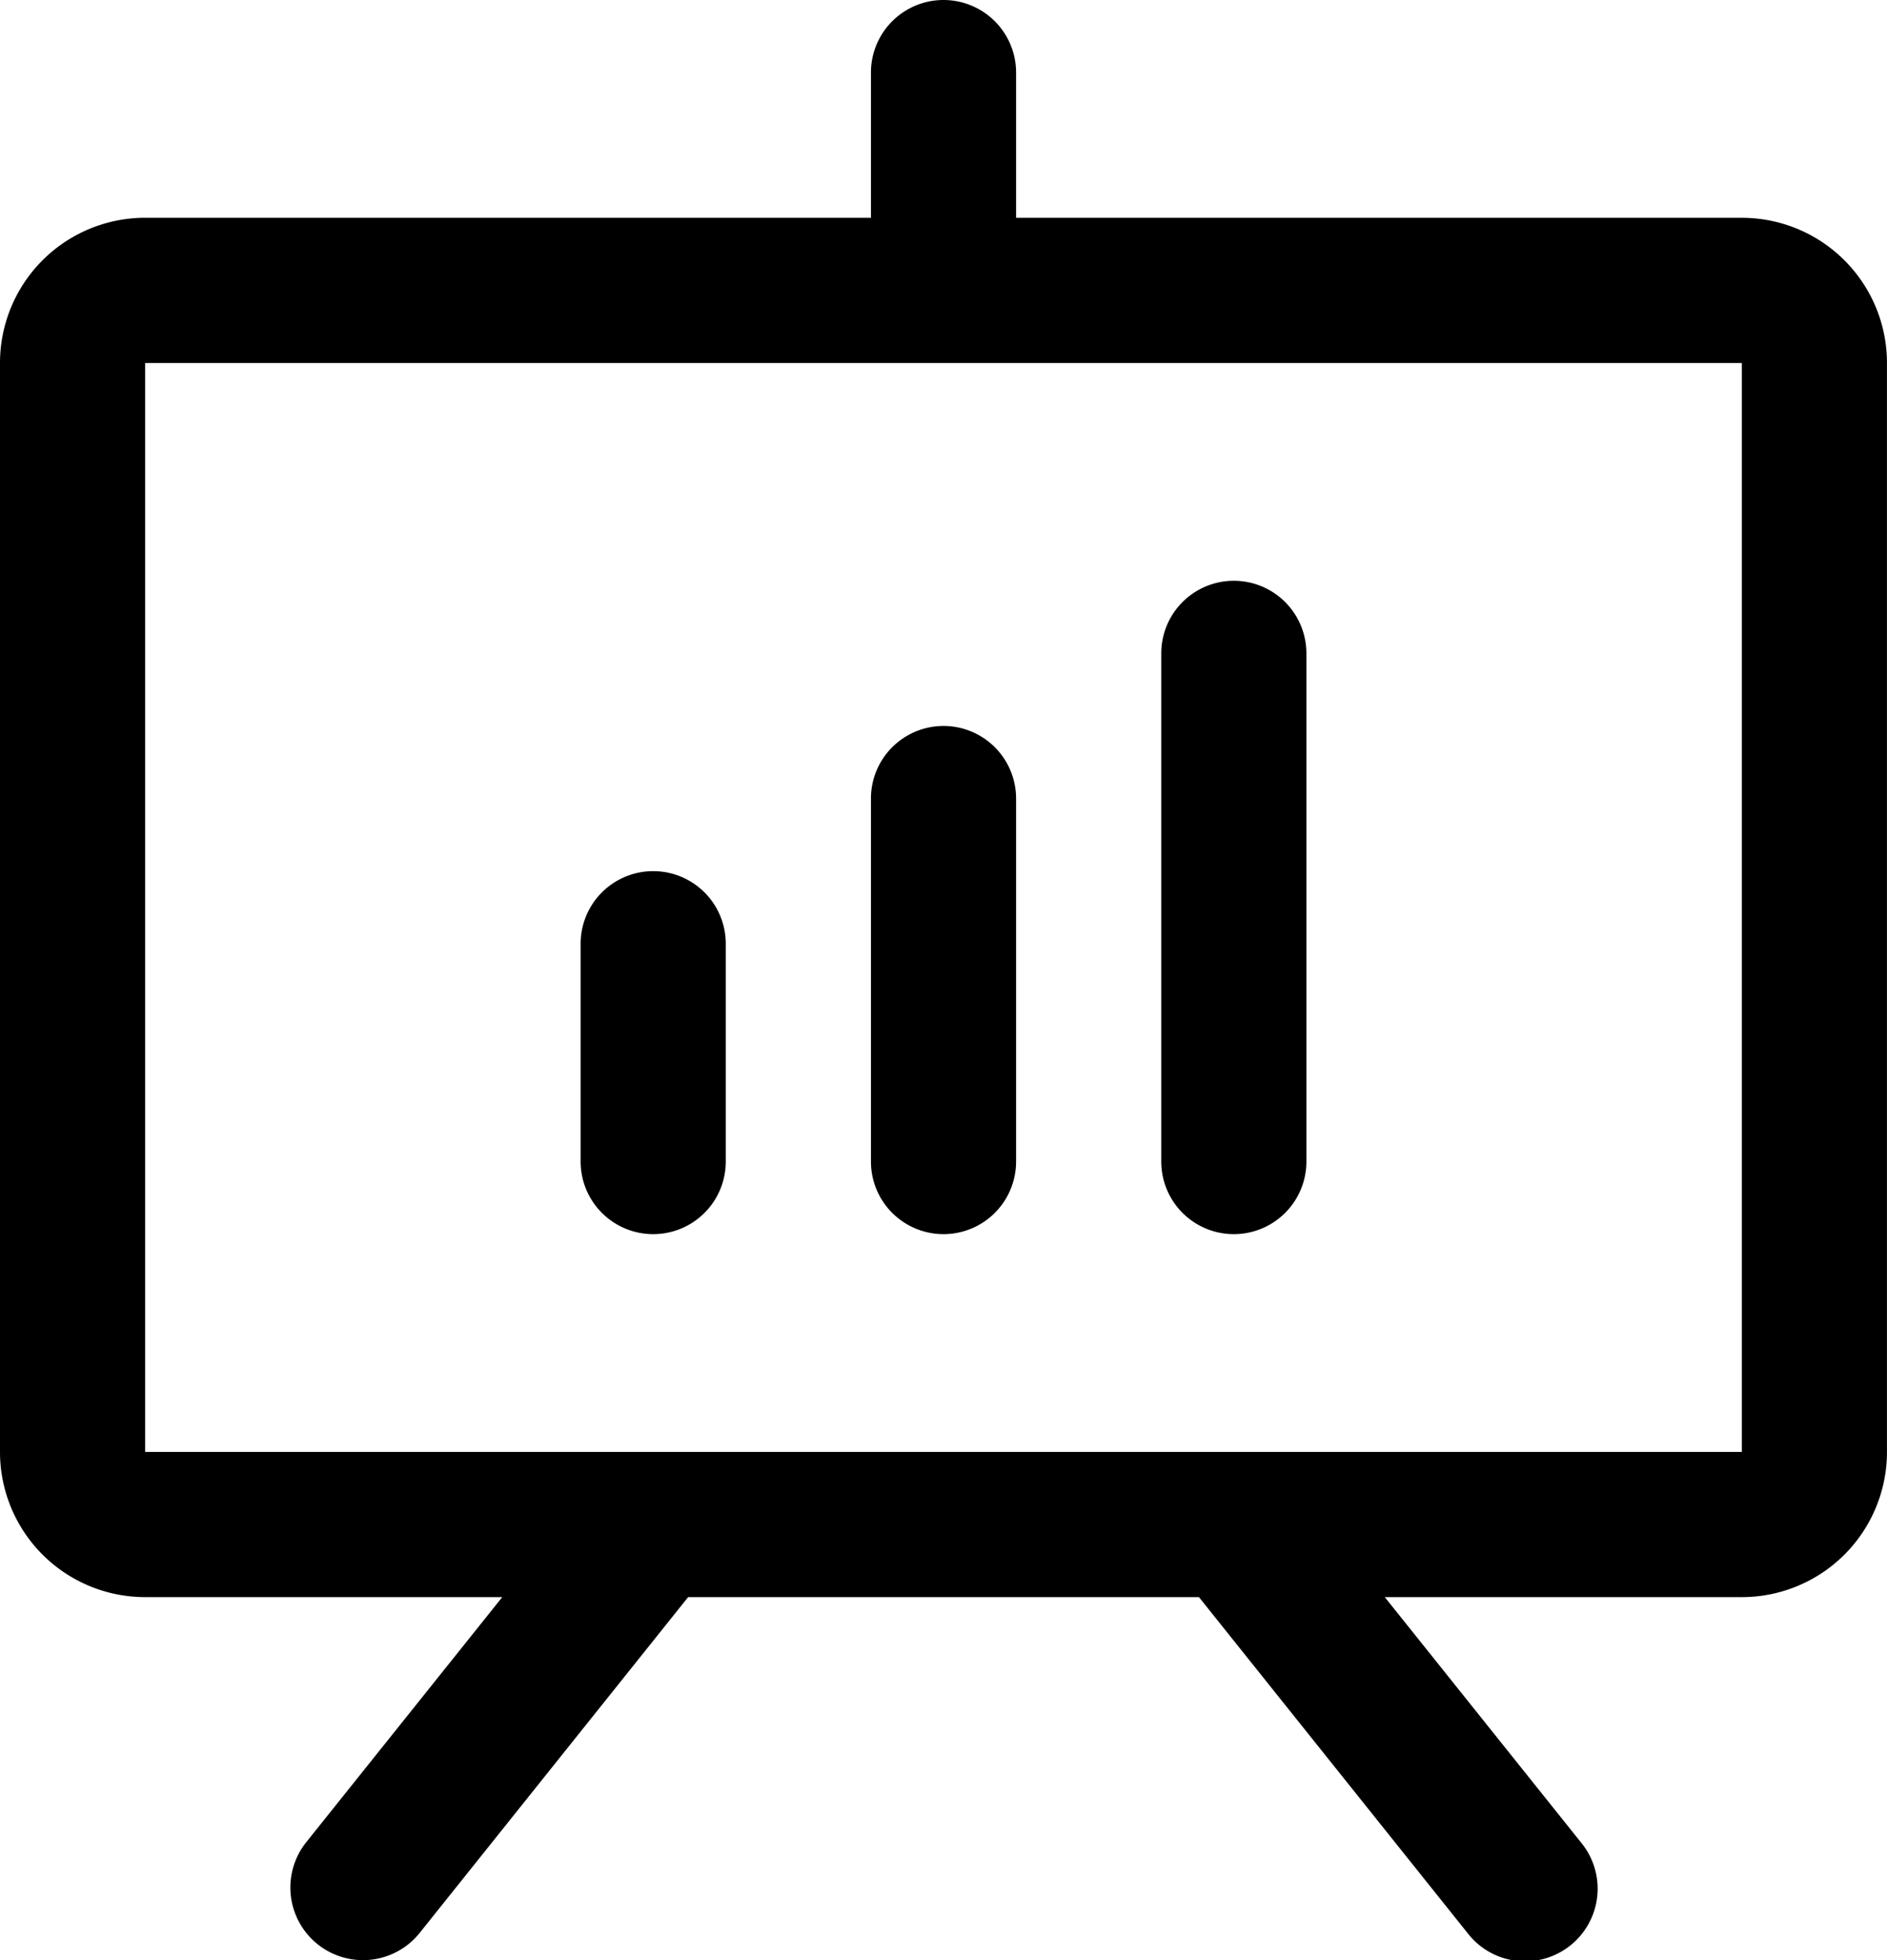 <svg xmlns="http://www.w3.org/2000/svg" width="57.777" height="60" viewBox="0 0 57.777 60">
  <path id="presentation-chart" d="M77.332,22.667H55.111V18.222a2.222,2.222,0,0,0-4.444,0v4.444H28.444A4.444,4.444,0,0,0,24,27.111V60.444a4.444,4.444,0,0,0,4.444,4.444H39.378l-6,7.5a2.223,2.223,0,0,0,3.472,2.778l8.219-10.278H60.71L68.93,75.166A2.223,2.223,0,1,0,72.4,72.388l-6-7.5H77.332a4.444,4.444,0,0,0,4.444-4.444V27.111A4.444,4.444,0,0,0,77.332,22.667Zm0,37.777H28.444V27.111H77.332ZM46.222,44.888v6.667a2.222,2.222,0,1,1-4.444,0V44.888a2.222,2.222,0,1,1,4.444,0Zm8.889-4.444V51.555a2.222,2.222,0,1,1-4.444,0V40.444a2.222,2.222,0,0,1,4.444,0ZM64,36V51.555a2.222,2.222,0,1,1-4.444,0V36A2.222,2.222,0,0,1,64,36Z" transform="translate(-24 -16)"/>
</svg>
